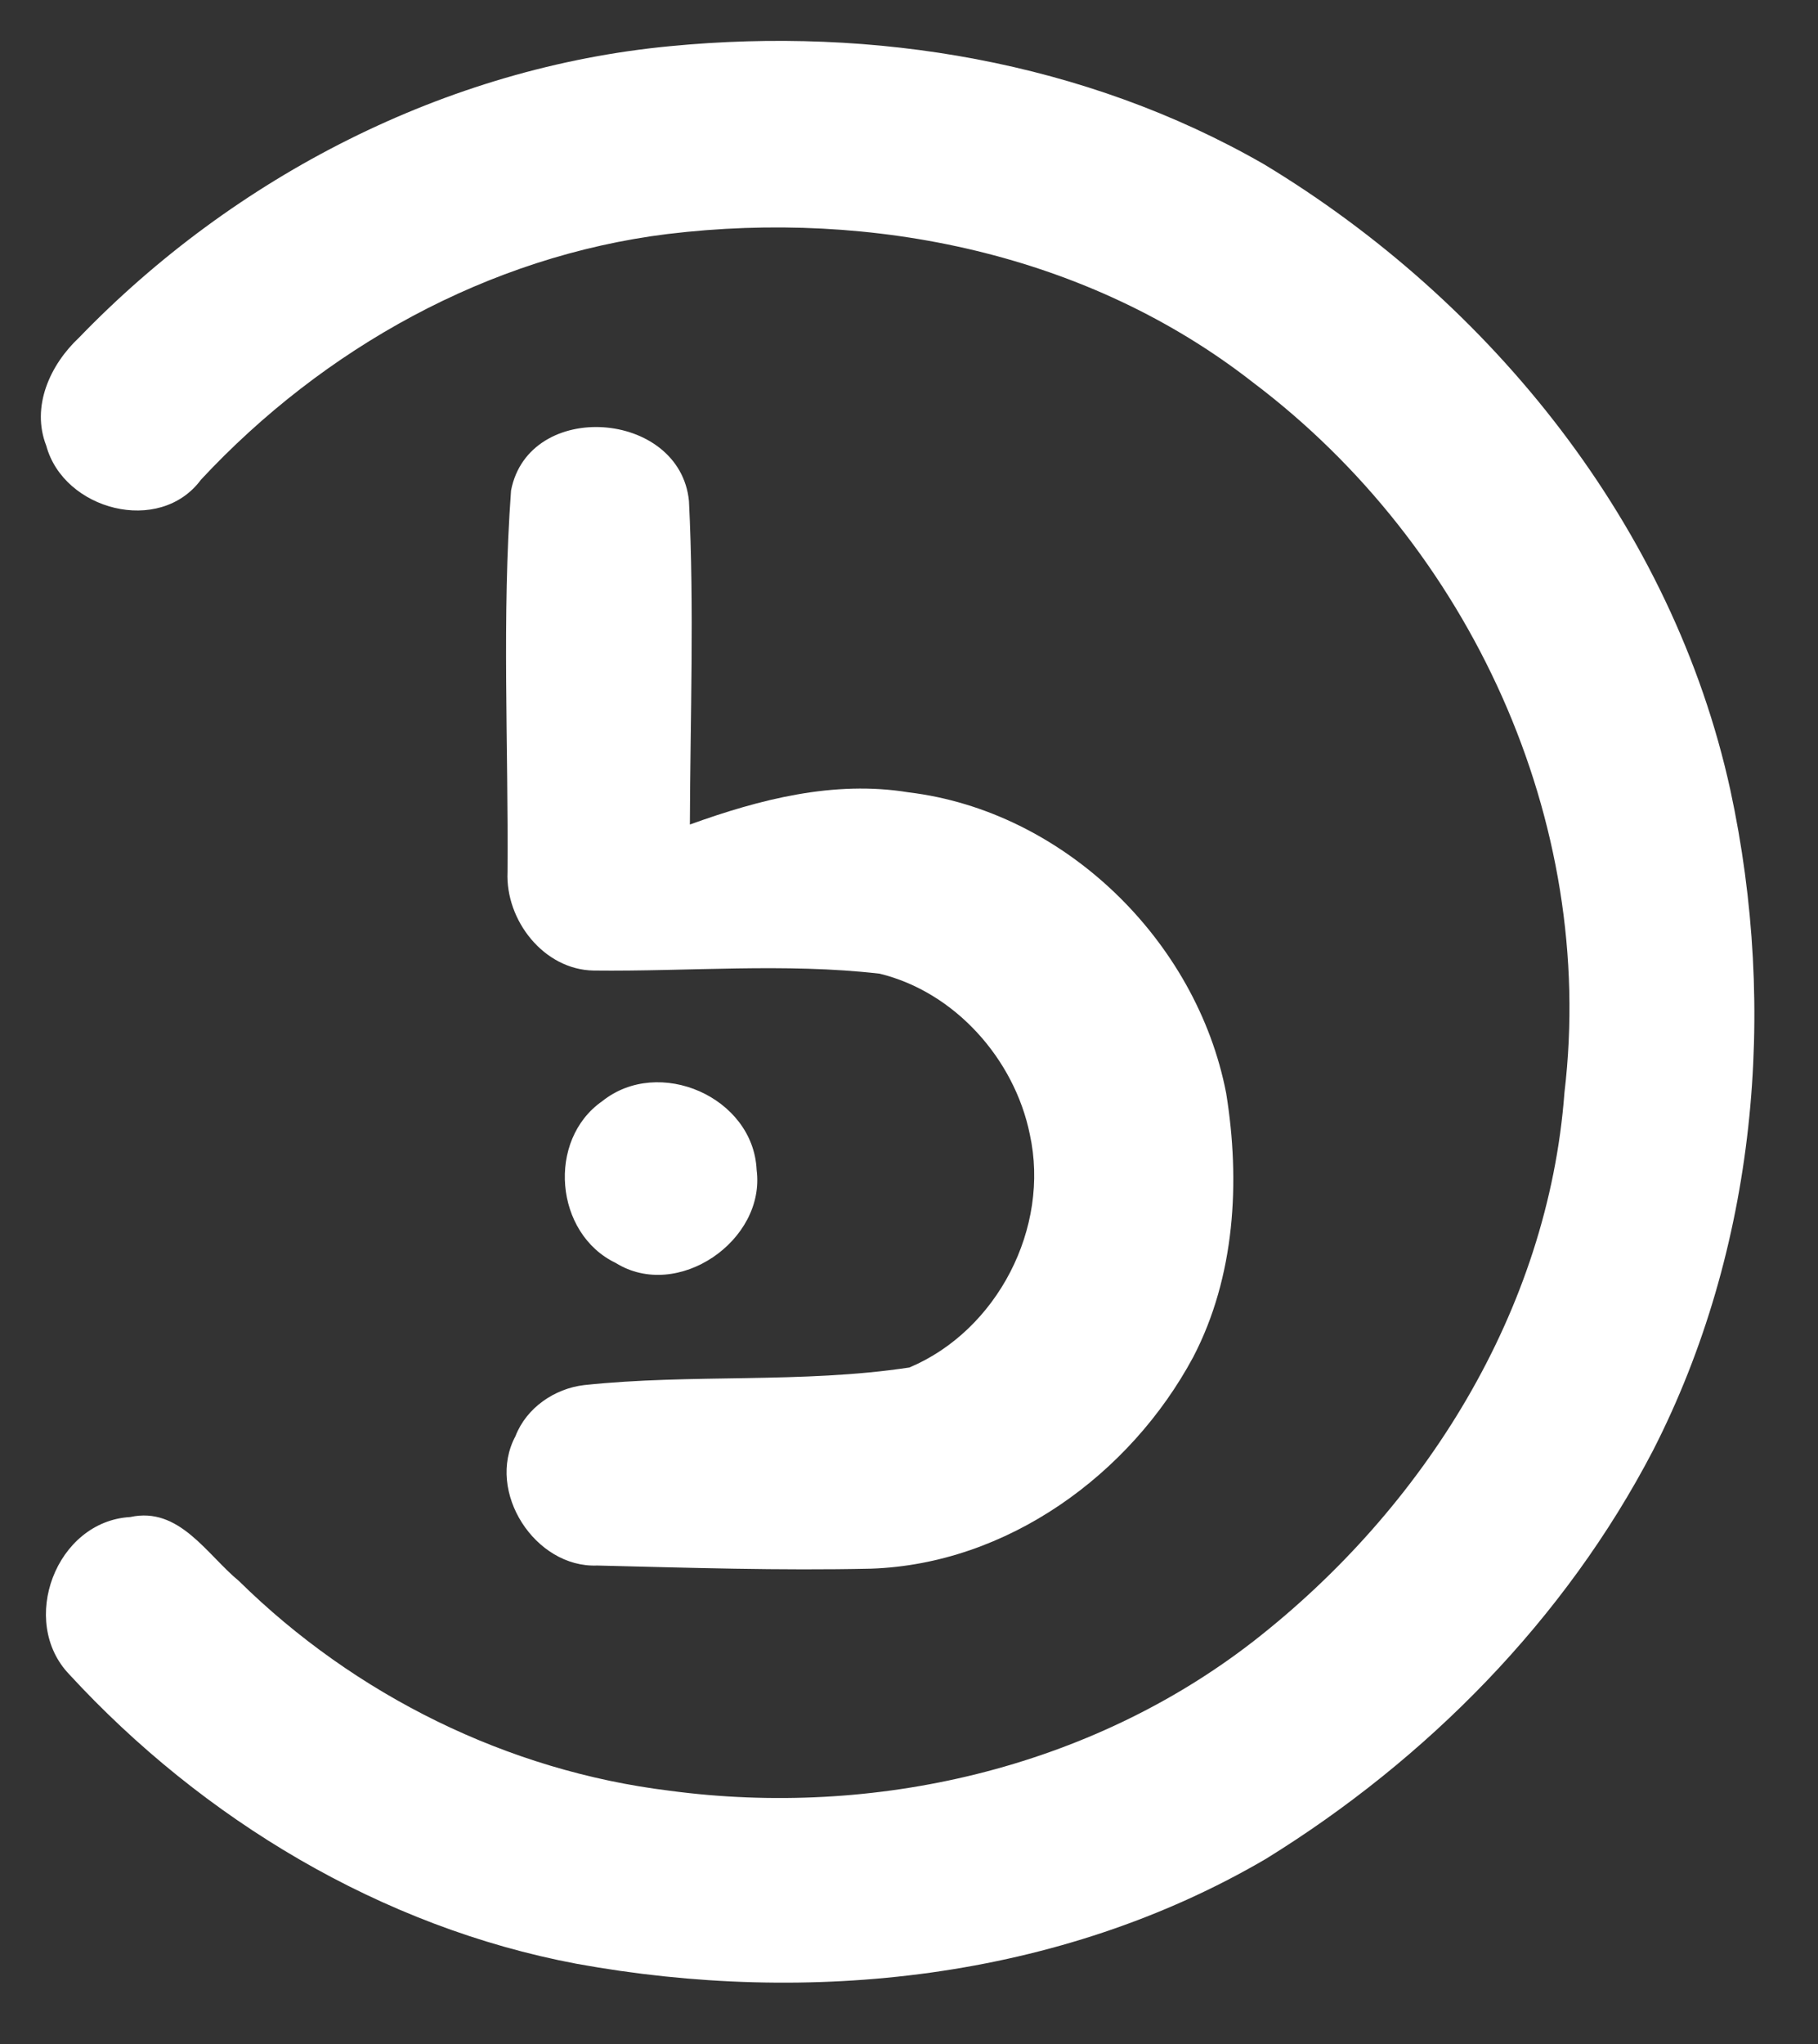<svg width="89" height="100" viewBox="0 0 89 100" fill="none" xmlns="http://www.w3.org/2000/svg">
<rect x="0" y="0" width="89" height="100" fill="#333333" stroke="none"/>
<path fill-rule="evenodd" clip-rule="evenodd" d="M84.71 38.655C81.894 25.79 73.039 14.771 61.876 8.035C53.112 3.001 42.79 1.29 32.804 2.259C21.831 3.3 11.482 8.633 3.868 16.519C2.456 17.841 1.514 19.887 2.265 21.806C3.117 24.957 7.815 26.206 9.843 23.463C15.837 17.035 23.913 12.535 32.677 11.449C42.727 10.235 53.284 12.408 61.351 18.719C71.953 26.713 78.173 40.158 76.588 53.449C75.792 64.124 69.707 73.793 61.378 80.285C53.338 86.532 42.79 88.949 32.777 87.609C24.855 86.641 17.376 82.938 11.699 77.351C10.115 76.048 8.775 73.694 6.376 74.219C2.736 74.427 0.907 79.325 3.388 81.914C9.925 89.013 18.68 94.282 28.223 96.075C39.612 98.148 51.862 96.862 61.975 90.941C69.861 86.07 76.615 79.226 80.916 70.978C85.977 61.1 87.036 49.429 84.71 38.655Z" fill="white"/>
<path fill-rule="evenodd" clip-rule="evenodd" d="M33.728 24.513C33.293 20.058 25.887 19.515 25.018 23.997C24.565 30.189 24.891 36.437 24.846 42.657C24.737 45.02 26.62 47.446 29.065 47.483C33.728 47.536 38.418 47.102 43.062 47.636C46.747 48.533 49.663 51.81 50.414 55.495C51.419 60.068 48.821 65.092 44.52 66.903C39.26 67.7 33.882 67.202 28.594 67.764C27.145 67.935 25.769 68.877 25.235 70.262C23.777 72.978 26.195 76.717 29.237 76.592C33.7 76.7 38.173 76.844 42.646 76.745C49.3 76.518 55.321 72.154 58.417 66.387C60.464 62.457 60.726 57.813 60.029 53.494C58.59 46.016 52.089 39.678 44.475 38.764C40.826 38.166 37.186 39.108 33.773 40.339C33.791 35.07 33.99 29.782 33.728 24.513Z" fill="white"/>
<path fill-rule="evenodd" clip-rule="evenodd" d="M30.142 61.788C33.166 63.671 37.494 60.692 37.041 57.235C36.878 53.675 32.251 51.657 29.481 53.875C26.756 55.776 27.154 60.357 30.142 61.788" fill="white"/>
</svg>
